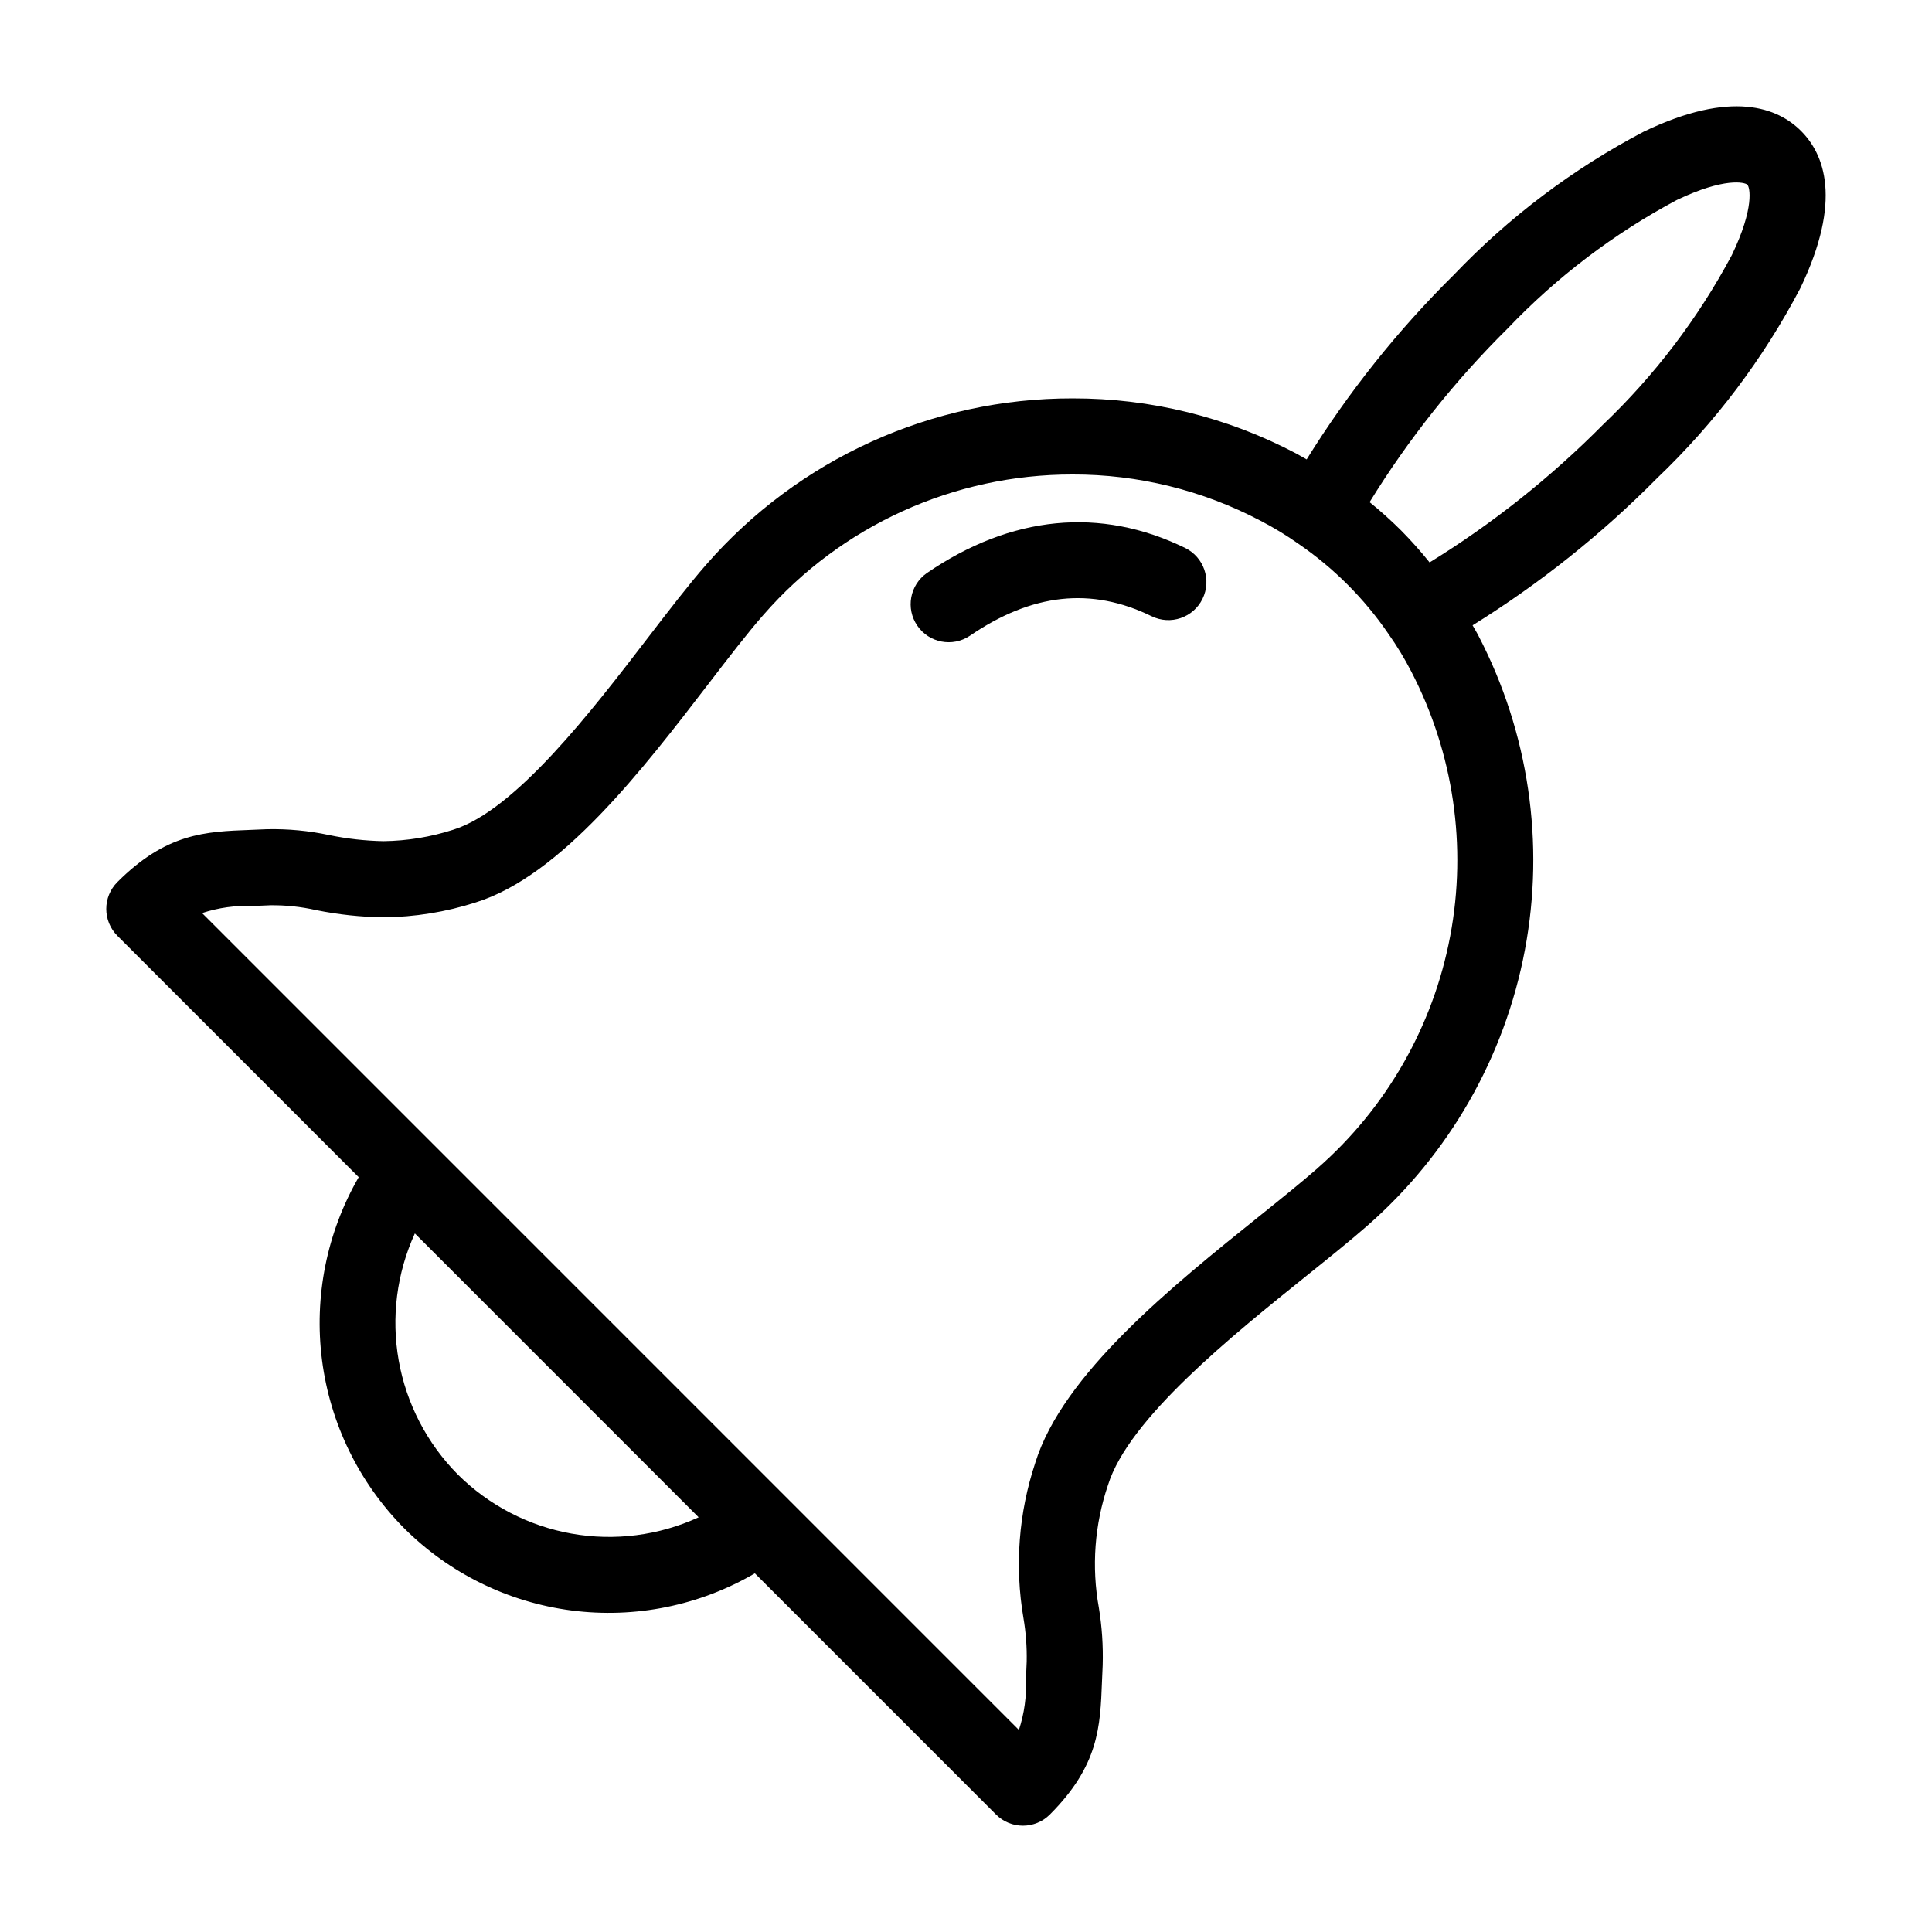 <?xml version="1.0" encoding="UTF-8"?>
<!-- Uploaded to: ICON Repo, www.svgrepo.com, Generator: ICON Repo Mixer Tools -->
<svg fill="#000000" width="800px" height="800px" version="1.1" viewBox="144 144 512 512" xmlns="http://www.w3.org/2000/svg">
 <g>
  <path d="m458.06 289.21c-22.406-10.957-46.078-8.656-68.449 6.664v0.004c-4.512 3.172-5.633 9.383-2.516 13.934 3.117 4.555 9.312 5.75 13.902 2.691 16.488-11.289 32.242-13 48.203-5.188l0.004-0.004c5 2.445 11.035 0.375 13.48-4.625s0.375-11.035-4.625-13.48z"/>
  <path d="m621.29 178.7c-6.102-6.109-18.293-11.043-41.645 0.172-18.75 9.832-35.77 22.664-50.383 37.984-14.875 14.707-27.957 31.117-38.984 48.895-0.926-0.504-1.82-1.062-2.766-1.562-18.277-9.645-38.641-14.664-59.305-14.613-37.184-0.047-72.566 16.004-97.023 44.016-4.637 5.301-9.859 12.09-15.402 19.316-14.855 19.367-35.215 45.887-51.691 50.984h0.004c-5.981 1.93-12.211 2.949-18.492 3.023-4.828-0.094-9.633-0.633-14.363-1.609-5.434-1.16-10.984-1.68-16.539-1.555-1.512 0.074-2.984 0.125-4.359 0.18-11.934 0.449-22.238 0.836-35.227 13.82-3.934 3.934-3.934 10.312 0 14.246l63.949 63.965c-8.469 14.672-11.883 31.715-9.719 48.516 2.168 16.797 9.793 32.422 21.703 44.465 11.996 11.996 27.629 19.68 44.453 21.852 16.828 2.172 33.898-1.289 48.547-9.848l63.918 63.93c3.934 3.934 10.312 3.934 14.246 0 12.988-12.988 13.371-23.297 13.824-35.238 0.051-1.379 0.109-2.832 0.188-4.363 0.148-5.078-0.188-10.164-1.008-15.18-1.977-10.879-1.145-22.082 2.418-32.551 5.441-17.543 32.797-39.523 52.766-55.57 5.906-4.742 11.48-9.227 15.973-13.16h-0.004c21.695-18.984 36.395-44.703 41.738-73.031s1.027-57.633-12.258-83.219c-0.504-1.008-1.074-1.898-1.602-2.852 17.77-11.031 34.18-24.117 48.895-38.984 15.316-14.617 28.145-31.633 37.98-50.383 11.215-23.344 6.289-35.531 0.168-41.645zm-292.14 367.4c-10.535 4.844-22.297 6.352-33.715 4.316-11.414-2.035-21.934-7.516-30.145-15.699-8.148-8.234-13.598-18.75-15.625-30.156-2.027-11.402-0.535-23.152 4.277-33.688zm163.95-92.449c-4.191 3.672-9.602 8.027-15.34 12.629-23.219 18.641-52.113 41.883-59.395 65.348l0.004 0.004c-4.418 13.262-5.496 27.41-3.141 41.188 0.645 3.793 0.93 7.637 0.855 11.48-0.082 1.613-0.137 3.144-0.195 4.594v0.004c0.199 4.594-0.434 9.188-1.867 13.555l-216.47-216.48c4.367-1.438 8.953-2.07 13.547-1.875 1.457-0.059 2.984-0.109 4.594-0.191 4.047-0.043 8.086 0.383 12.035 1.273 5.891 1.191 11.875 1.836 17.883 1.922 8.293-0.074 16.527-1.398 24.422-3.938 22.621-6.996 44.309-35.266 61.746-57.969 5.324-6.941 10.363-13.504 14.609-18.332h0.004c20.621-23.617 50.457-37.152 81.812-37.117 17.379-0.047 34.508 4.164 49.879 12.273 3.496 1.809 6.863 3.856 10.074 6.129 9.328 6.398 17.391 14.469 23.777 23.805 2.254 3.188 4.281 6.531 6.07 10.004 11.195 21.566 14.824 46.27 10.312 70.145-4.516 23.875-16.914 45.547-35.211 61.535zm109.83-242.01v0.004c-8.891 16.668-20.391 31.805-34.066 44.84-13.828 13.969-29.273 26.242-46.004 36.559-2.352-2.93-4.856-5.742-7.5-8.418-2.668-2.664-5.473-5.184-8.402-7.555 10.316-16.73 22.594-32.172 36.566-46 13.031-13.672 28.172-25.176 44.836-34.066 12.648-6.047 18.012-4.707 18.691-4.07 0.684 0.633 1.965 6.043-4.106 18.684z"/>
 </g>
</svg>